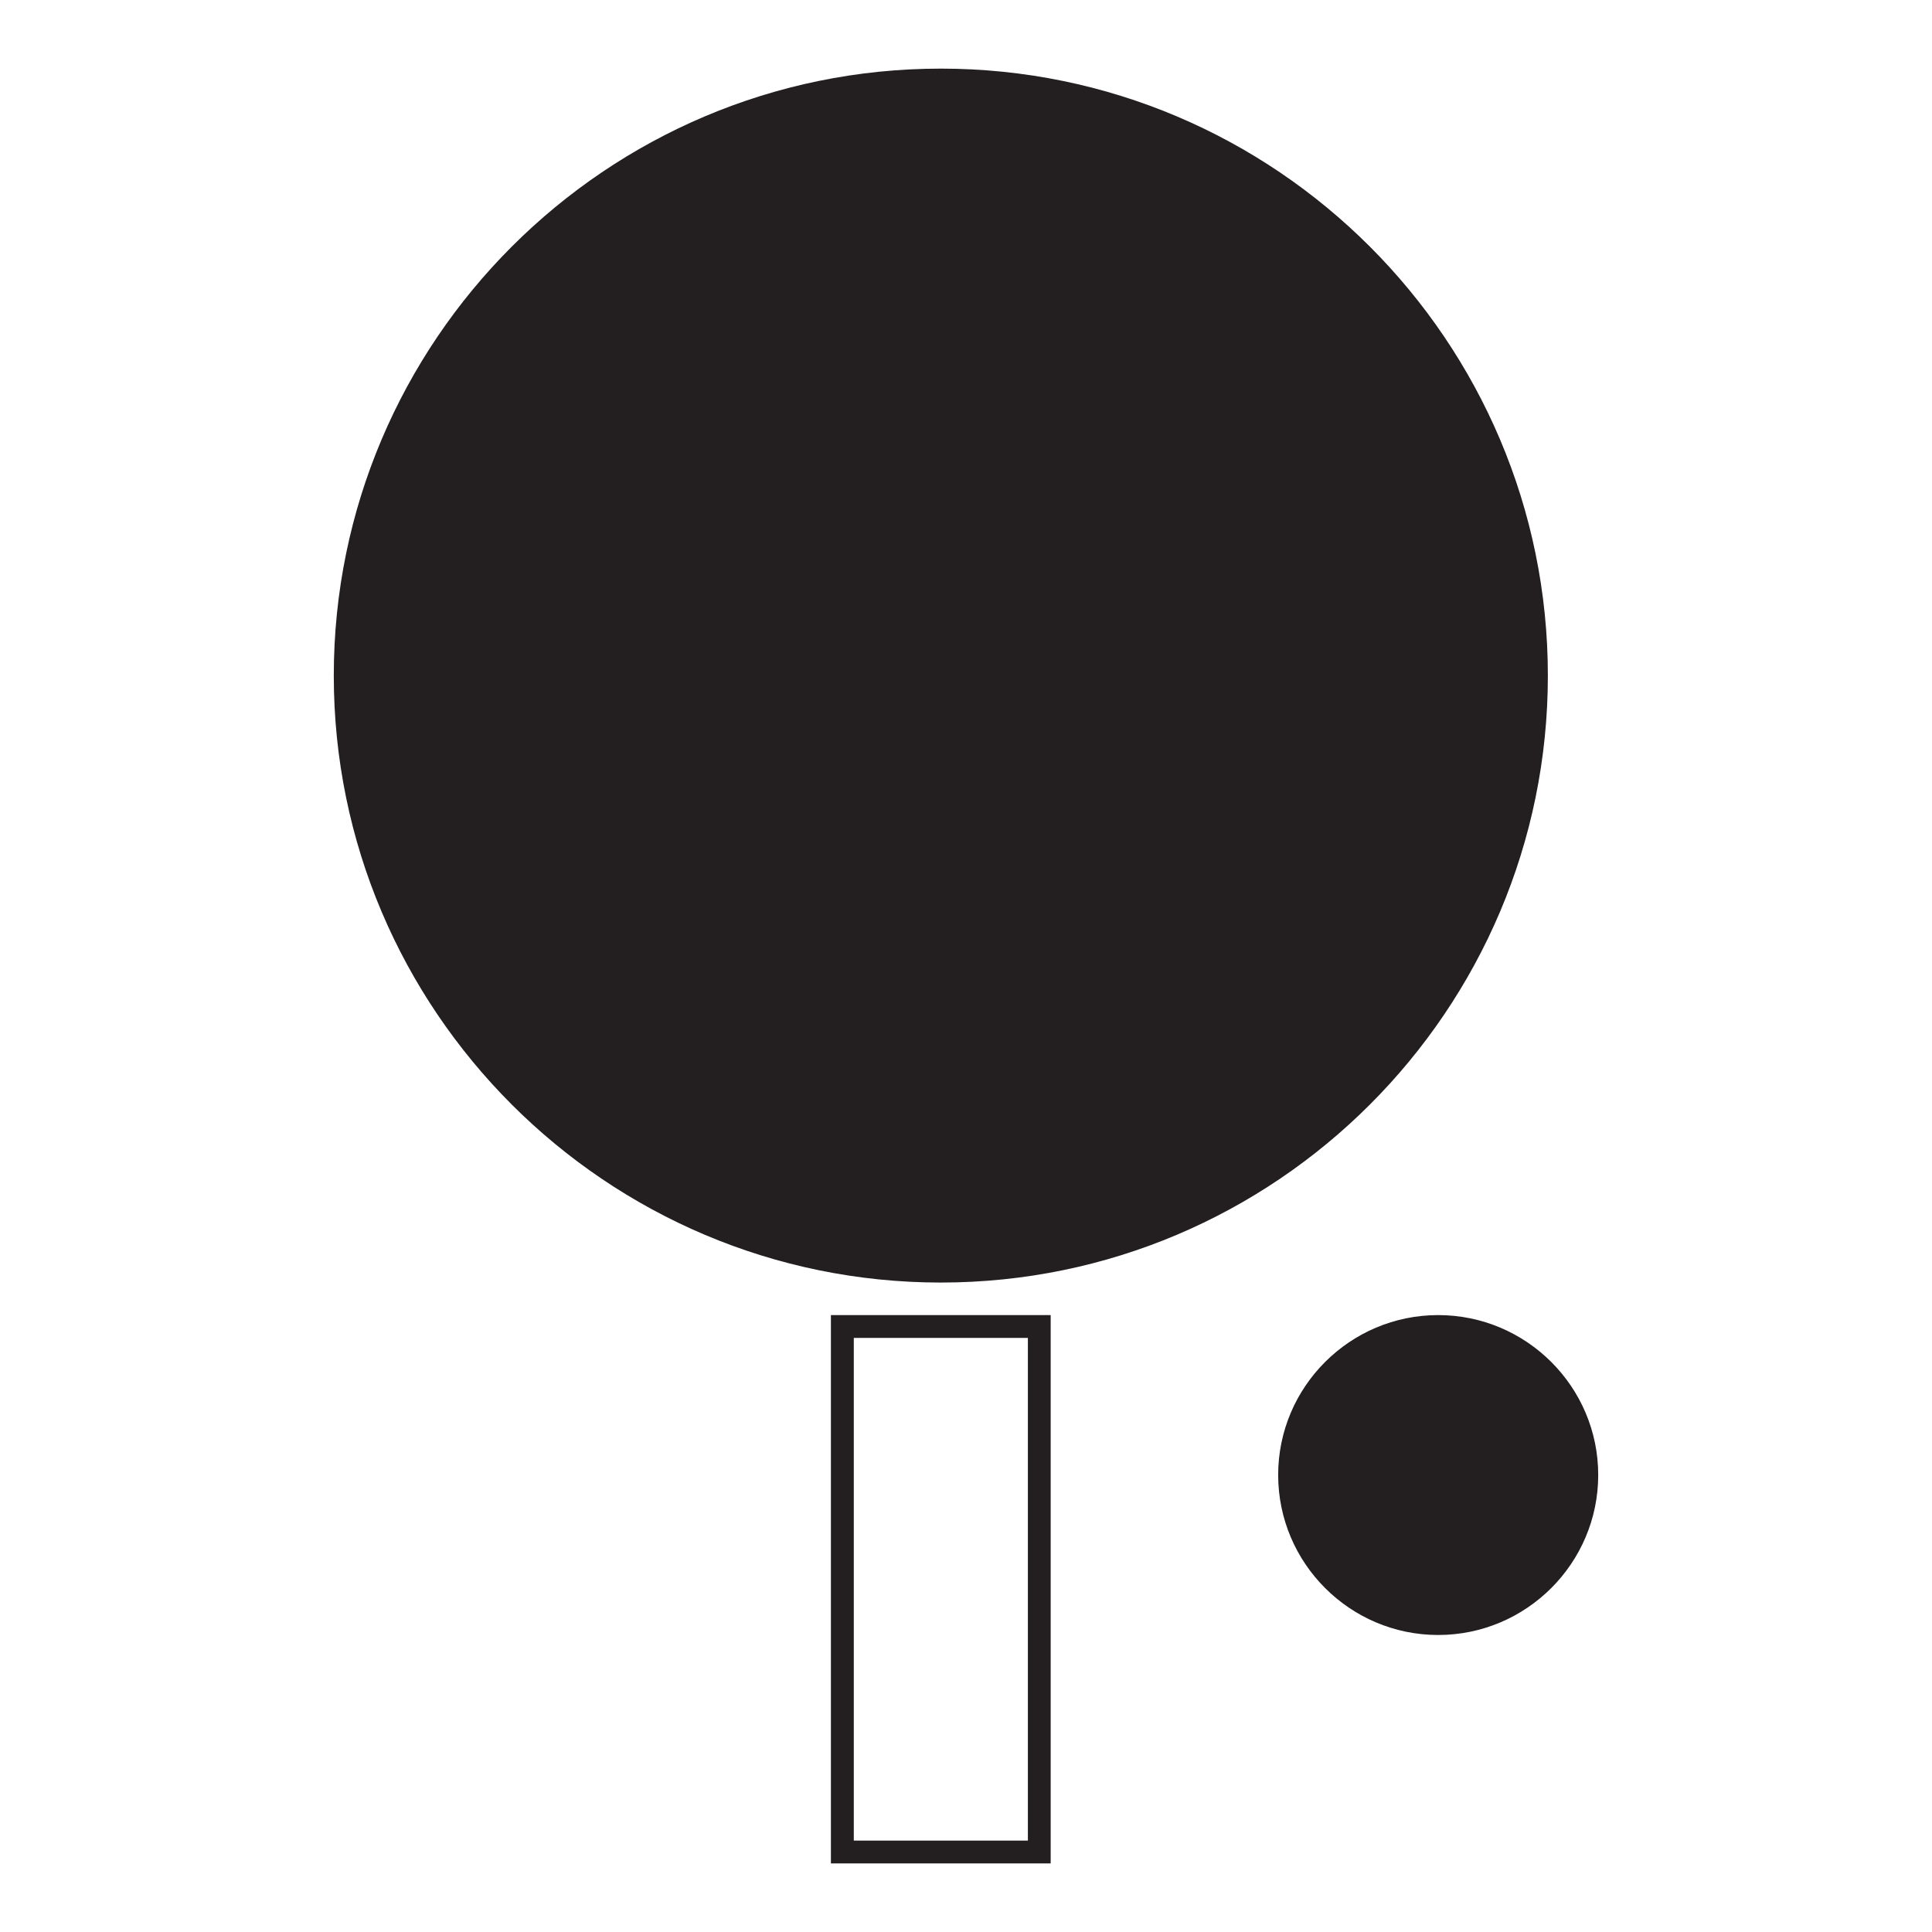 <?xml version="1.0" encoding="utf-8"?>
<!-- Generator: Adobe Illustrator 15.0.0, SVG Export Plug-In . SVG Version: 6.00 Build 0)  -->
<!DOCTYPE svg PUBLIC "-//W3C//DTD SVG 1.1//EN" "http://www.w3.org/Graphics/SVG/1.1/DTD/svg11.dtd">
<svg version="1.1" id="Layer_1" xmlns="http://www.w3.org/2000/svg" xmlns:xlink="http://www.w3.org/1999/xlink" x="0px" y="0px"
	 width="64px" height="64px" viewBox="0 0 64 64" enable-background="new 0 0 64 64" xml:space="preserve">
<g>
	<g>
		<path fill="#231F20" d="M51.275,22.38c0-11.087-9.021-20.107-20.109-20.107c-11.086,0-20.109,9.02-20.109,20.107
			c0,11.088,9.022,20.106,20.109,20.106C42.254,42.486,51.275,33.468,51.275,22.38z"/>
	</g>
	<g>
		<path fill="#231F20" d="M27.525,61.728h7.28V43.564h-7.28V61.728z M28.283,44.32h5.767v16.652h-5.767V44.32z"/>
	</g>
	<g>
		<path fill="#231F20" d="M47.641,43.564c-2.921,0-5.3,2.376-5.3,5.297s2.379,5.3,5.3,5.3c2.923,0,5.302-2.379,5.302-5.3
			S50.563,43.564,47.641,43.564z"/>
	</g>
</g>
</svg>
